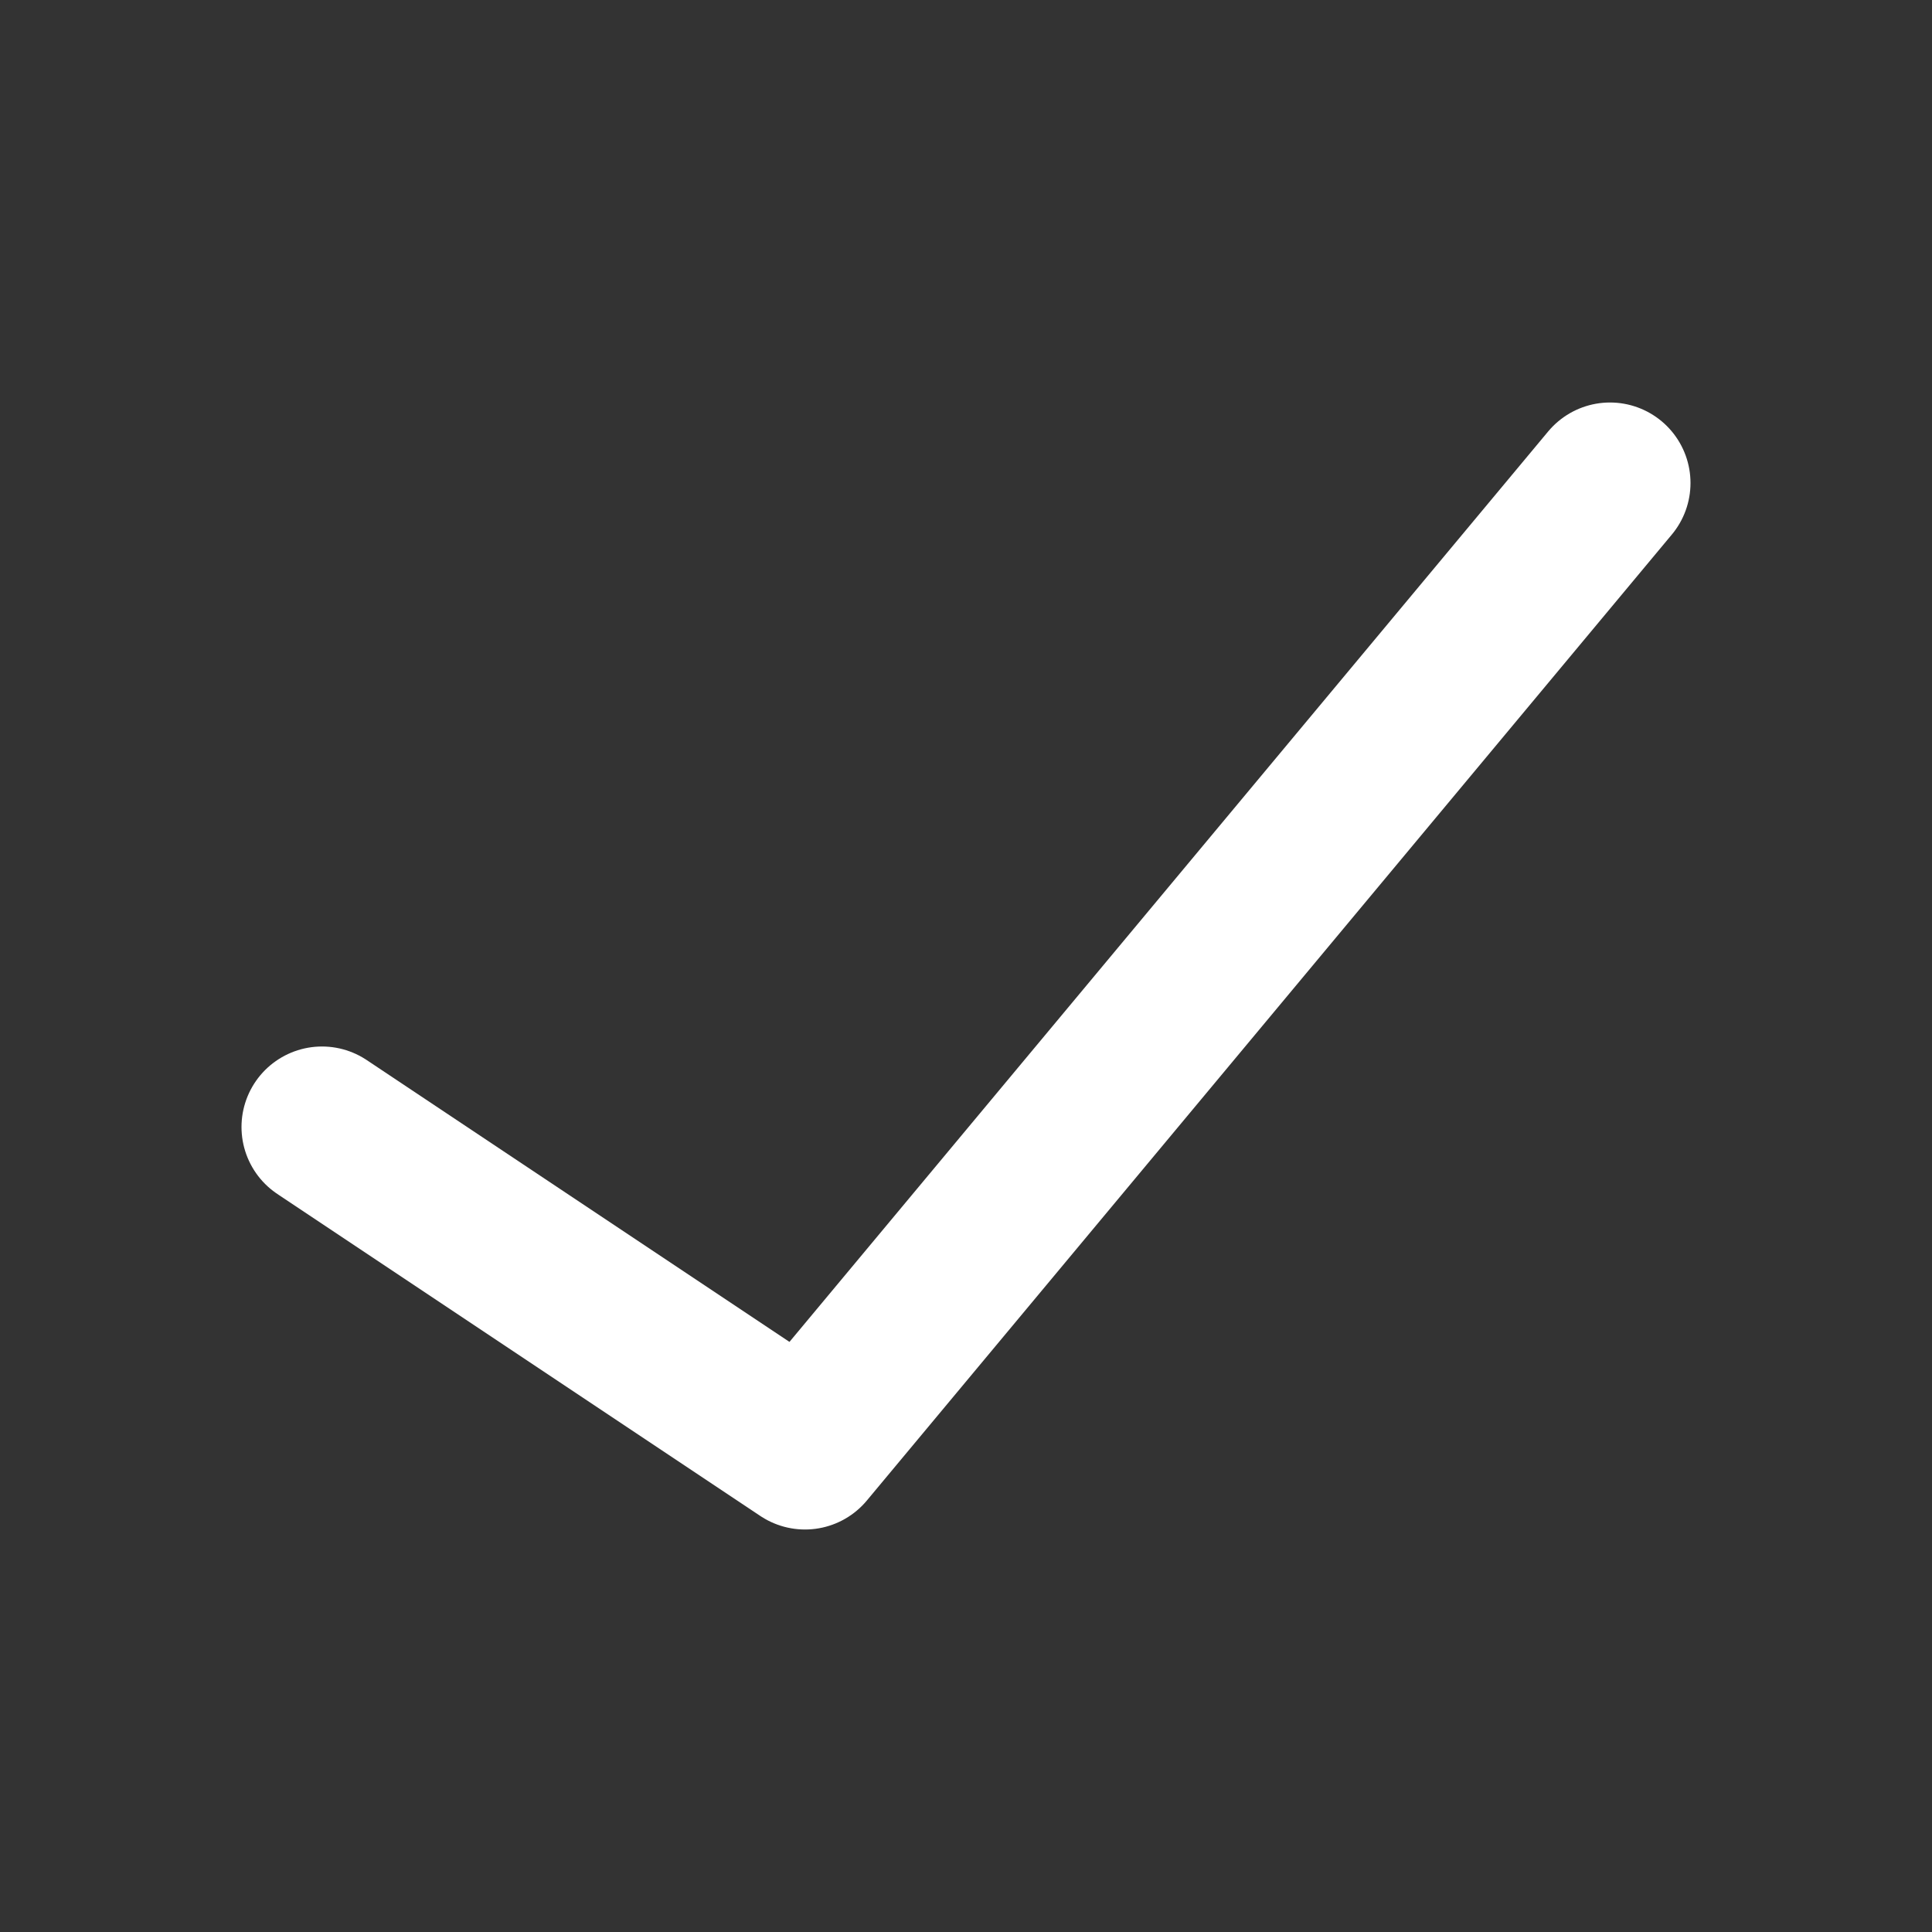 <svg width="24" height="24" viewBox="0 0 24 24" fill="none" xmlns="http://www.w3.org/2000/svg">
<rect x="0" y="0" width="24" height="24" fill="#333333" stroke="none"/>
<path d="M4 14L10 18L20 6" stroke="white" stroke-width="2" stroke-miterlimit="10" stroke-linecap="round" stroke-linejoin="round"/>
</svg>
